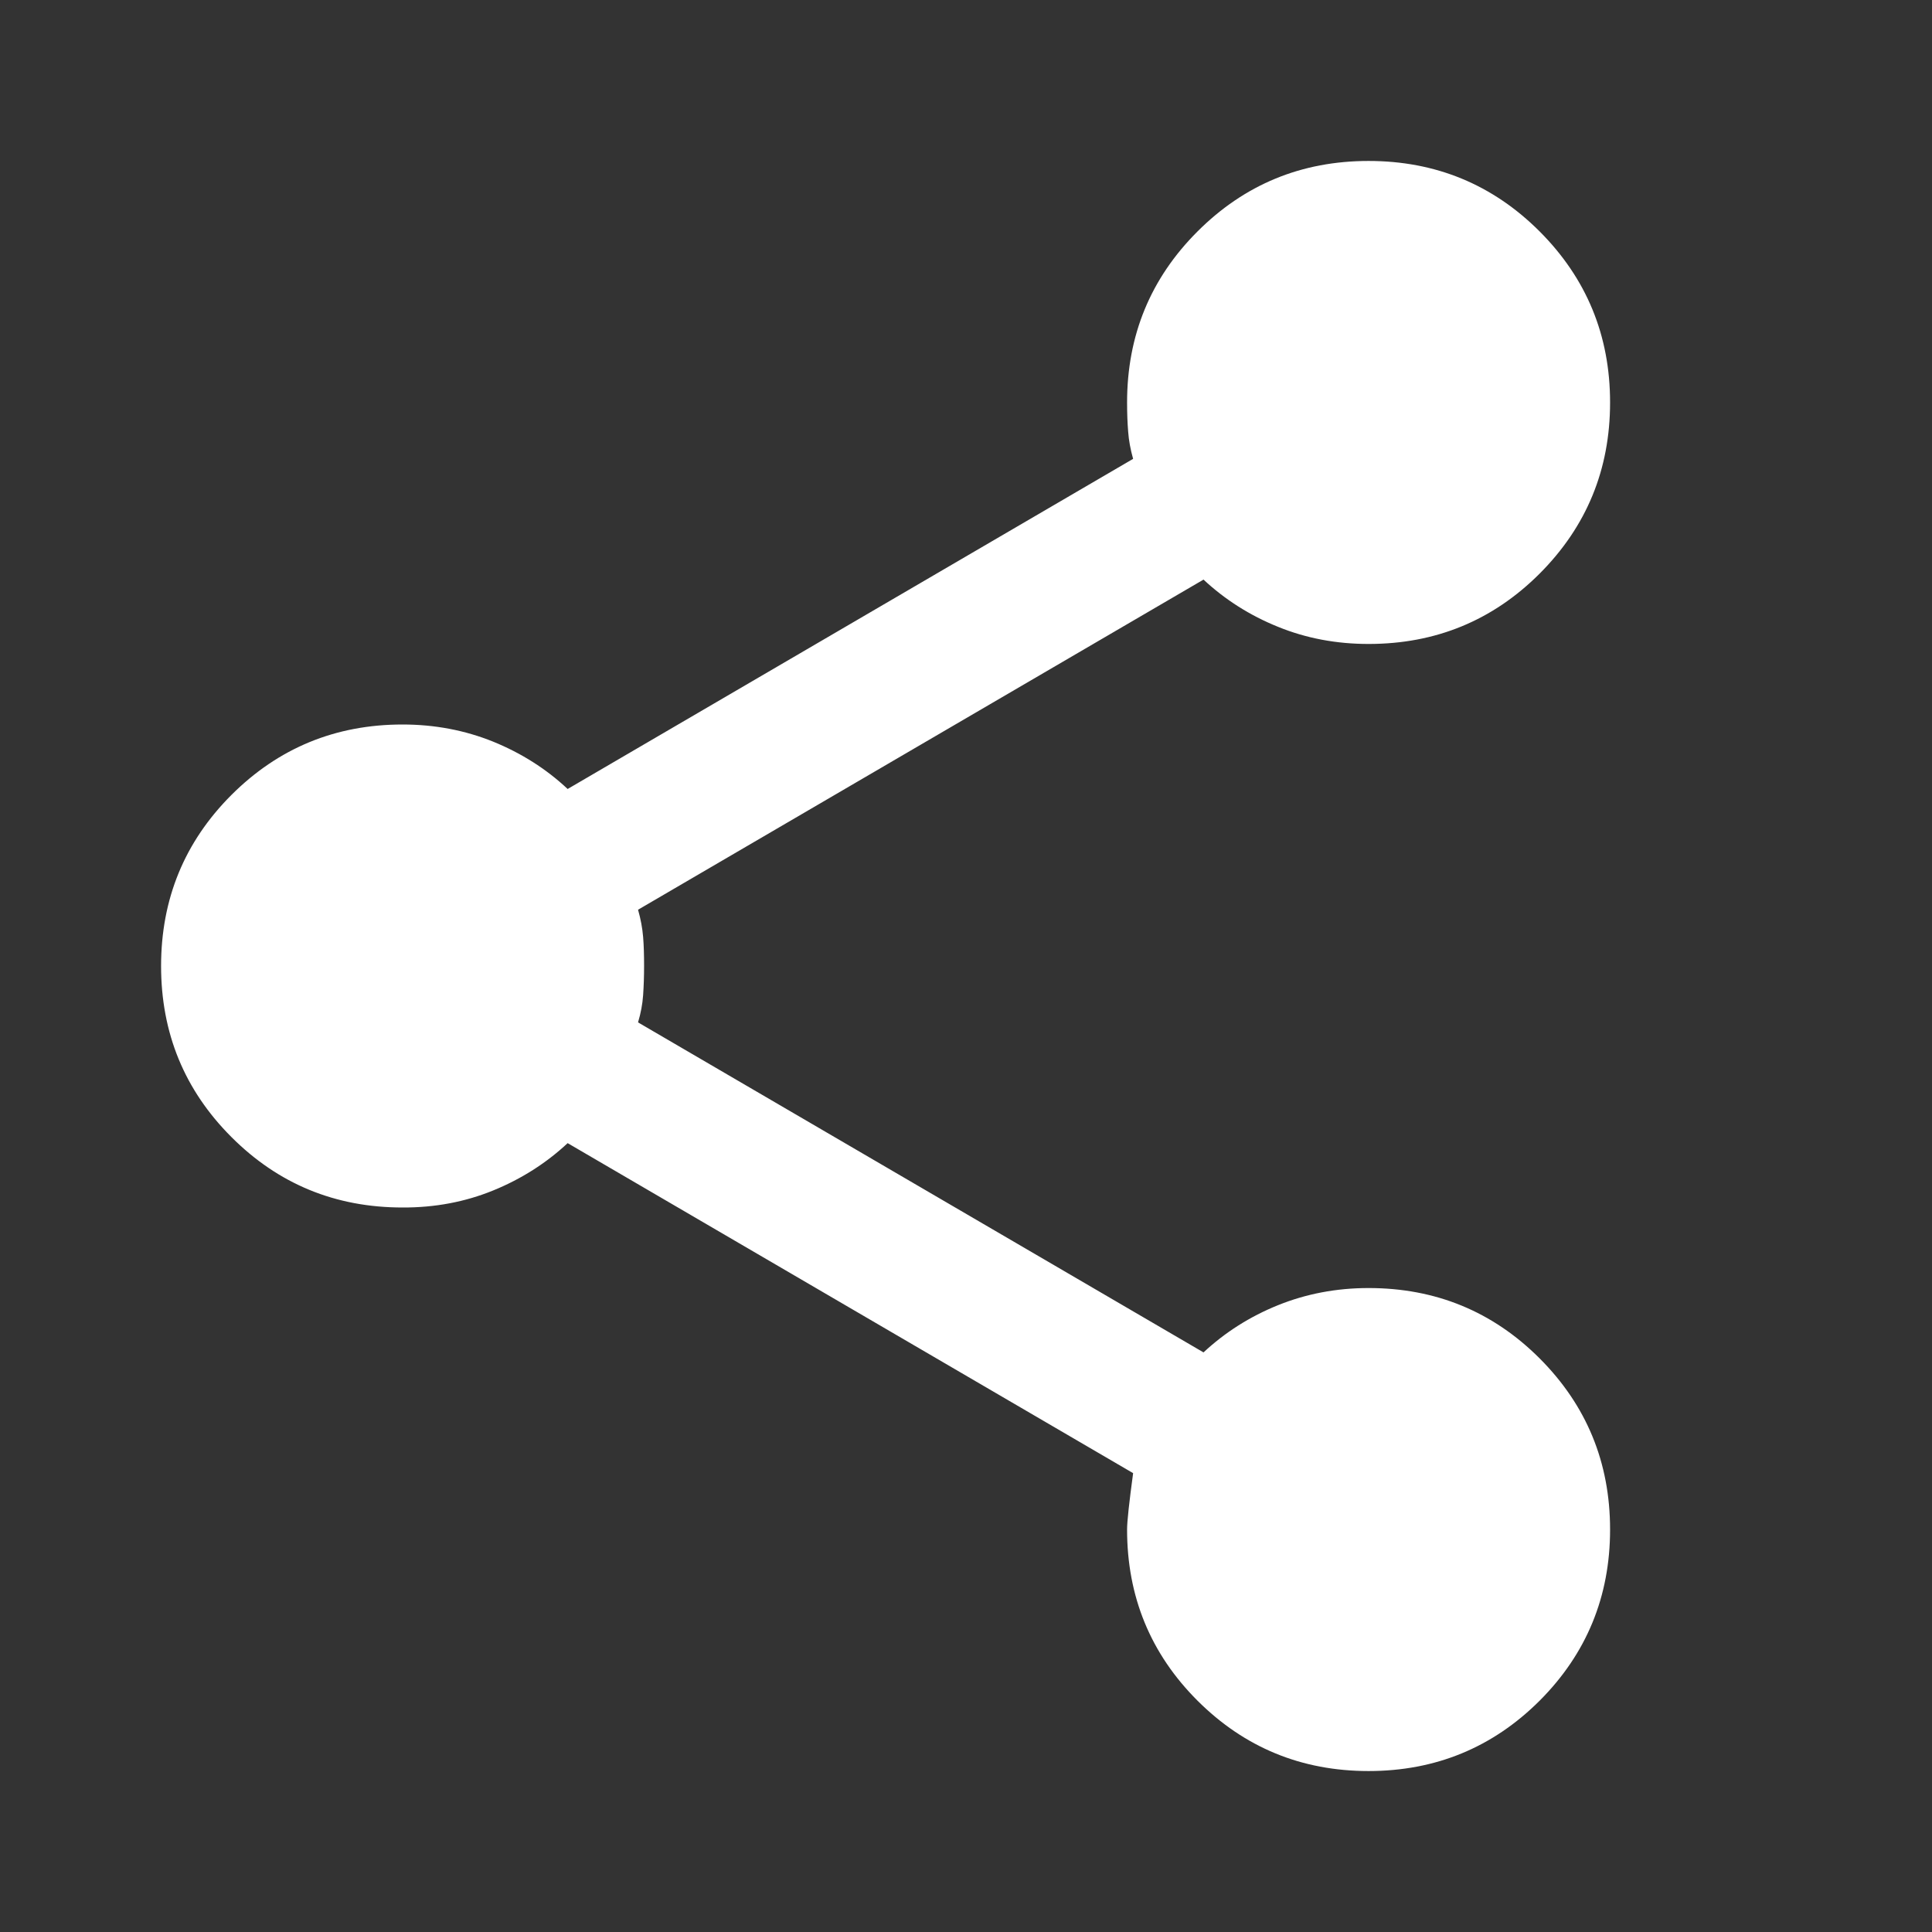 <svg width="16" height="16" viewBox="0 0 16 16" fill="none" xmlns="http://www.w3.org/2000/svg">
<rect x="0" y="0" width="16" height="16" fill="#333333" stroke="none"/>
<path d="M11.334 14.667C10.778 14.667 10.306 14.472 9.917 14.084C9.528 13.695 9.334 13.222 9.334 12.667C9.334 12.6 9.351 12.445 9.384 12.2L4.701 9.467C4.523 9.633 4.317 9.764 4.084 9.859C3.851 9.954 3.601 10.001 3.334 10C2.778 10 2.306 9.806 1.917 9.417C1.528 9.028 1.334 8.556 1.334 8C1.334 7.445 1.528 6.972 1.917 6.583C2.306 6.195 2.778 6 3.334 6C3.601 6 3.851 6.048 4.084 6.142C4.317 6.237 4.523 6.367 4.701 6.534L9.384 3.8C9.362 3.722 9.348 3.647 9.343 3.575C9.337 3.503 9.334 3.423 9.334 3.333C9.334 2.778 9.528 2.306 9.917 1.917C10.306 1.528 10.778 1.333 11.334 1.333C11.889 1.333 12.362 1.528 12.751 1.917C13.139 2.306 13.334 2.778 13.334 3.333C13.334 3.889 13.139 4.361 12.751 4.75C12.362 5.139 11.889 5.333 11.334 5.333C11.067 5.333 10.817 5.286 10.584 5.191C10.351 5.097 10.145 4.966 9.967 4.8L5.284 7.534C5.306 7.611 5.32 7.686 5.326 7.759C5.332 7.831 5.334 7.912 5.334 8C5.334 8.089 5.331 8.169 5.326 8.242C5.321 8.315 5.307 8.39 5.284 8.467L9.967 11.2C10.145 11.034 10.351 10.903 10.584 10.809C10.817 10.715 11.067 10.667 11.334 10.667C11.889 10.667 12.362 10.861 12.751 11.25C13.139 11.639 13.334 12.111 13.334 12.667C13.334 13.222 13.139 13.695 12.751 14.084C12.362 14.472 11.889 14.667 11.334 14.667Z" fill="white"/>
</svg>
